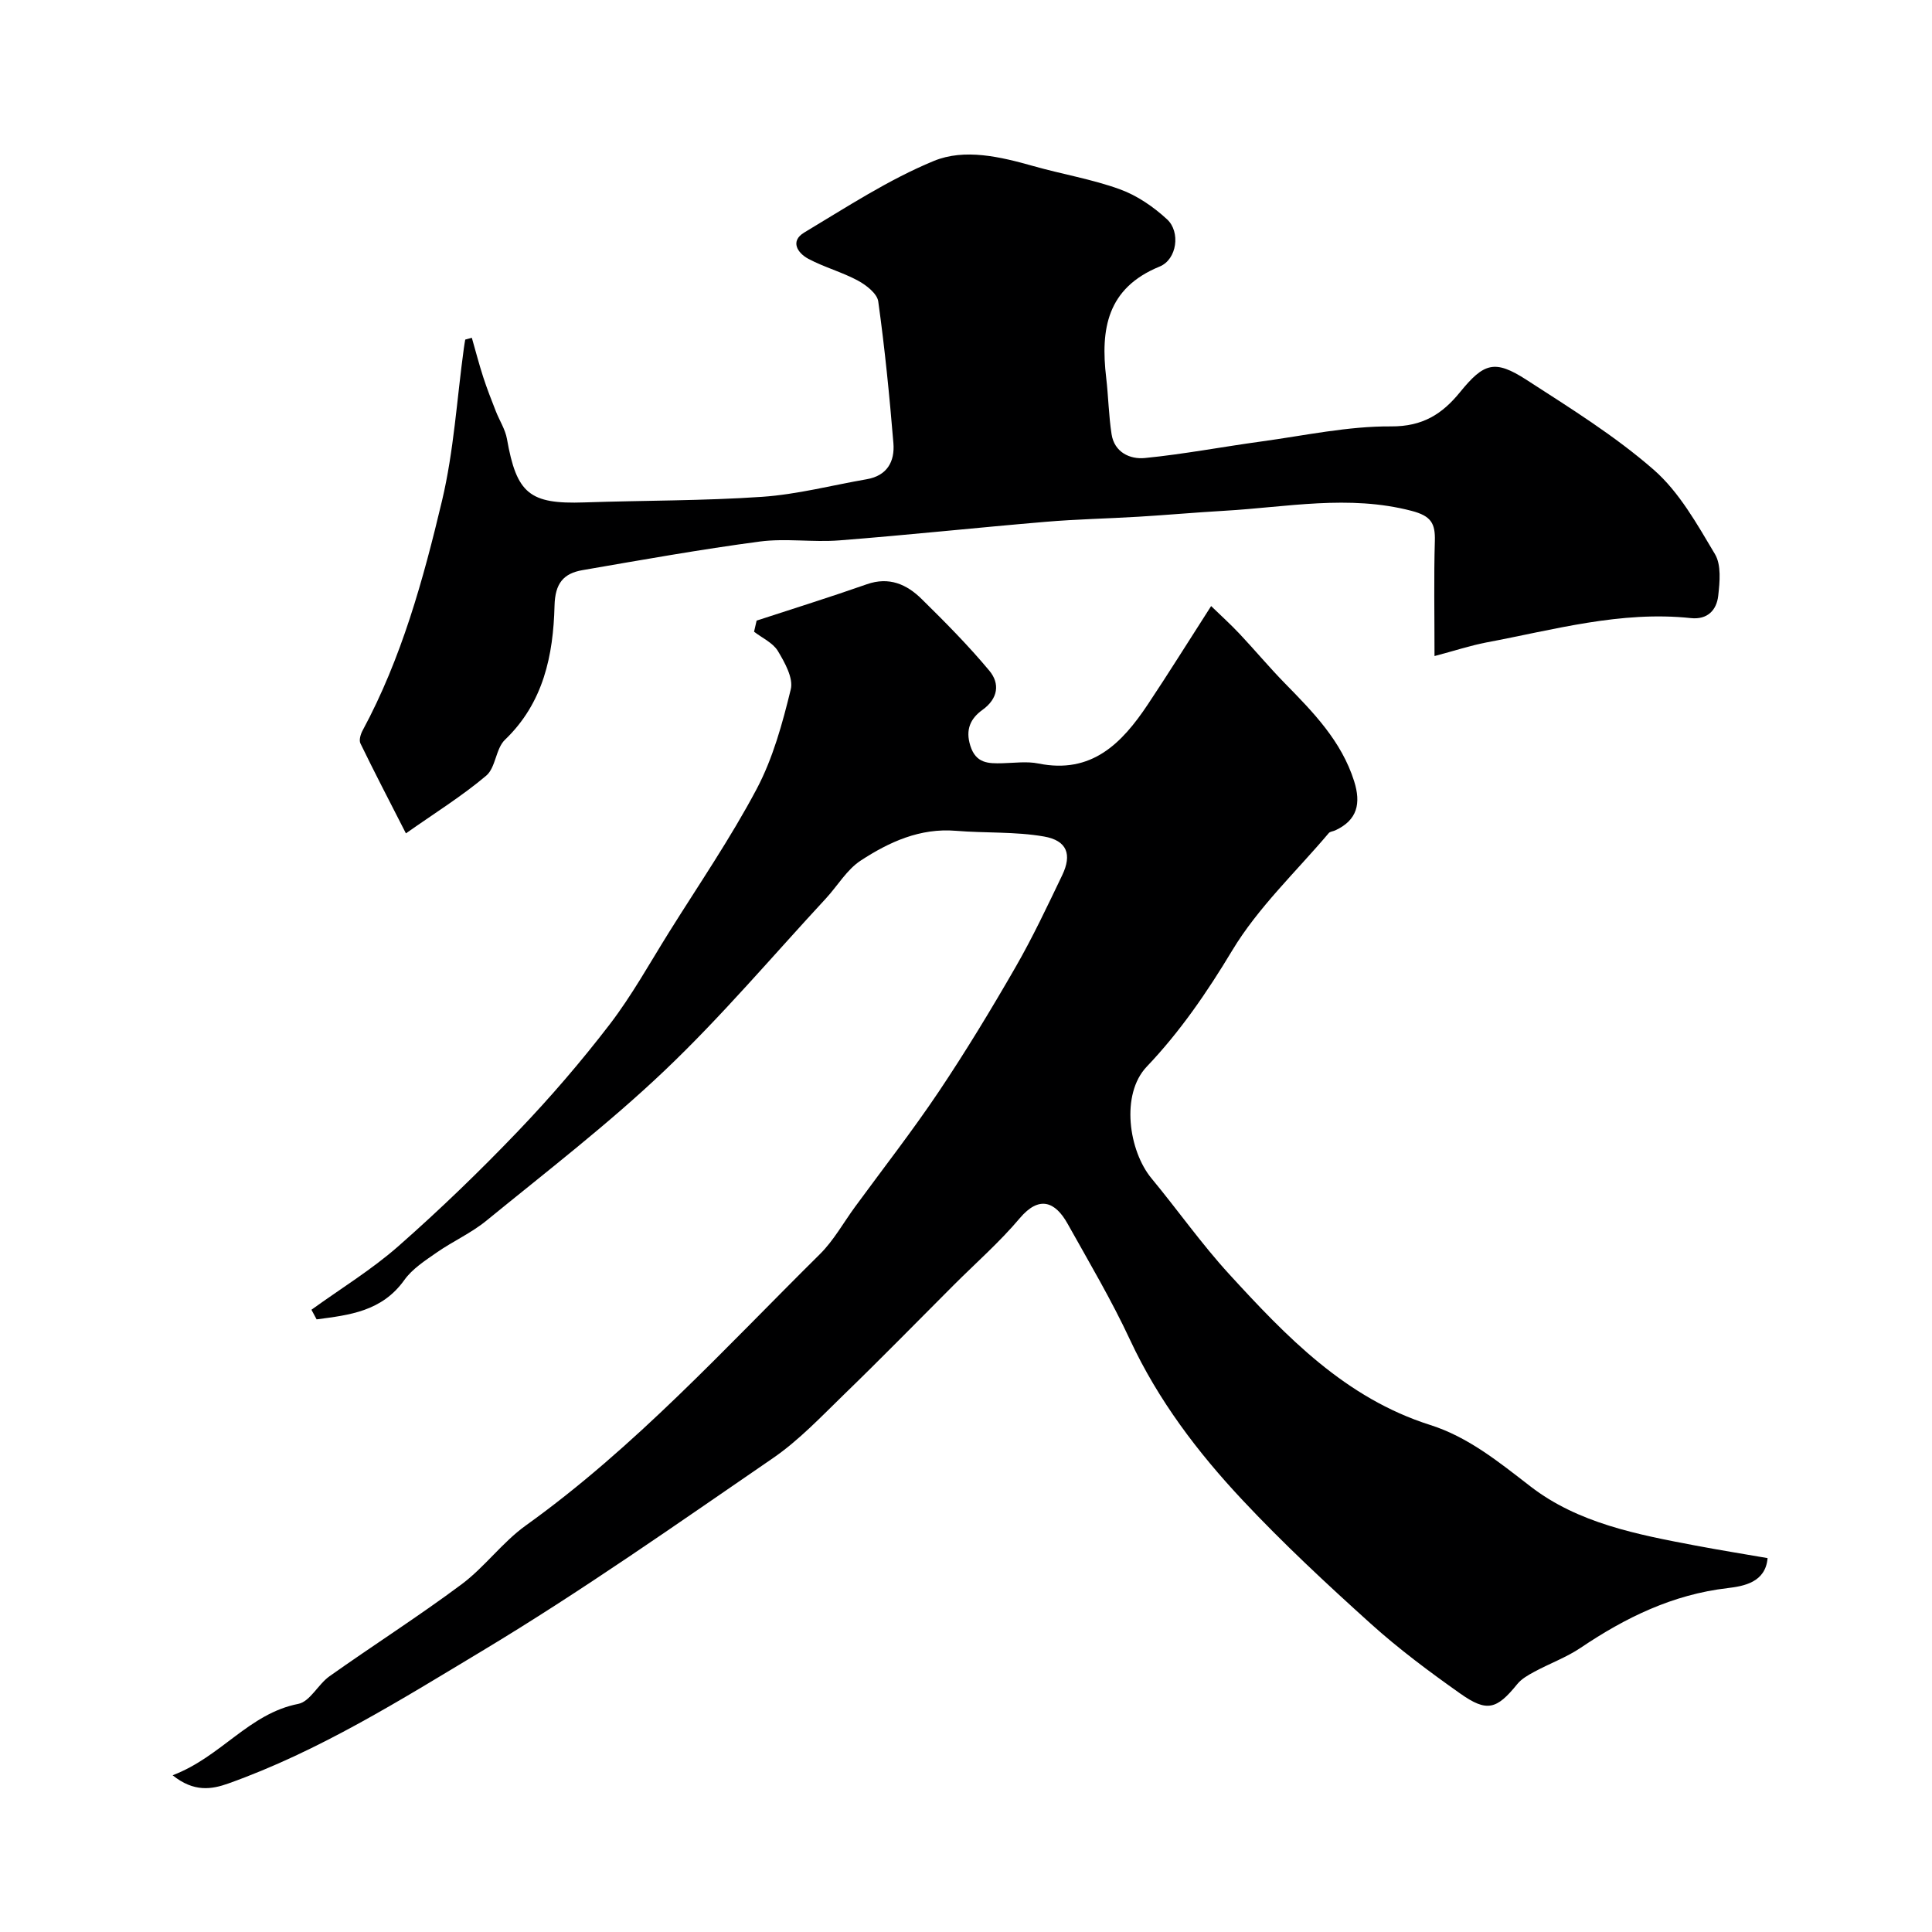 <svg enable-background="new 0 0 400 400" viewBox="0 0 400 400" xmlns="http://www.w3.org/2000/svg"><path d="m64.48 271.17c6.03-4.36 12.45-8.28 18.01-13.17 8.58-7.55 16.83-15.51 24.73-23.77 6.72-7.02 13.09-14.43 19.01-22.14 4.6-6 8.29-12.69 12.31-19.12 6.14-9.82 12.71-19.41 18.12-29.62 3.37-6.36 5.34-13.58 7.06-20.63.57-2.33-1.24-5.55-2.67-7.94-1.03-1.7-3.25-2.69-4.93-3.99.18-.77.36-1.54.53-2.3 7.61-2.49 15.25-4.87 22.8-7.52 4.63-1.63 8.28 0 11.38 3.06 4.85 4.77 9.66 9.62 14.01 14.84 2.21 2.66 1.83 5.76-1.44 8.11-2.45 1.76-3.57 4.06-2.5 7.43 1.16 3.66 3.71 3.68 6.63 3.61 2.5-.06 5.08-.43 7.48.06 11.01 2.22 17.26-4.18 22.61-12.2 4.25-6.37 8.29-12.87 13.13-20.4 2.11 2.04 4.09 3.83 5.91 5.77 3.16 3.36 6.13 6.92 9.36 10.22 5.88 6 11.71 11.95 14.34 20.27 1.44 4.57.7 8.05-3.91 10.18-.45.21-1.07.23-1.35.57-6.78 8.02-14.63 15.4-19.98 24.29-5.21 8.66-10.81 16.83-17.69 24.05-5.47 5.74-3.73 17.45.97 23.13 5.43 6.56 10.35 13.57 16.09 19.84 11.88 12.97 24.05 25.65 41.6 31.22 7.92 2.51 14.22 7.67 20.78 12.73 9.86 7.62 22.13 9.96 34.17 12.24 4.81.91 9.65 1.69 14.92 2.6-.42 5.03-4.93 5.81-8.28 6.21-11.38 1.33-21.14 6.1-30.44 12.37-2.96 1.99-6.41 3.24-9.57 4.95-1.28.69-2.65 1.46-3.54 2.56-4.24 5.23-6.26 5.87-11.79 1.96-6.41-4.53-12.74-9.24-18.56-14.49-9.12-8.22-18.13-16.61-26.52-25.56-9.28-9.89-17.46-20.67-23.28-33.15-3.84-8.25-8.5-16.12-12.94-24.07-2.58-4.63-5.91-5.88-9.9-1.16-4.17 4.95-9.1 9.27-13.69 13.86-7.55 7.55-15.01 15.19-22.68 22.62-4.74 4.6-9.35 9.5-14.75 13.21-19.86 13.62-39.59 27.52-60.22 39.92-16.9 10.16-33.75 20.74-52.52 27.43-3.45 1.23-7.13 1.85-11.54-1.7 10.07-3.82 15.77-12.77 26.02-14.78 2.43-.48 4.1-4.05 6.46-5.72 9.06-6.42 18.44-12.4 27.34-19.03 4.8-3.58 8.45-8.71 13.31-12.19 22.62-16.22 41.24-36.74 60.87-56.16 2.86-2.83 4.88-6.52 7.29-9.81 5.79-7.91 11.83-15.65 17.29-23.78 5.62-8.38 10.86-17.03 15.9-25.78 3.56-6.18 6.61-12.66 9.7-19.1 2.05-4.28 1.03-7.17-3.77-8.01-5.96-1.04-12.15-.68-18.22-1.18-7.44-.62-13.83 2.31-19.71 6.15-2.89 1.88-4.8 5.23-7.22 7.85-11.06 11.94-21.61 24.43-33.39 35.63-11.64 11.07-24.45 20.91-36.91 31.09-3.13 2.56-6.94 4.26-10.27 6.58-2.42 1.68-5.07 3.39-6.73 5.72-4.64 6.49-11.36 7.24-18.15 8.13-.36-.69-.71-1.34-1.07-1.99z" fill="#000001"/><path d="m297 135.83c0-8.88-.15-16.36.07-23.82.11-3.68-.8-5.19-4.81-6.24-13.01-3.4-25.85-.76-38.75-.02-5.92.34-11.83.87-17.76 1.23-6.43.39-12.88.51-19.29 1.06-14.24 1.2-28.45 2.73-42.69 3.84-5.46.43-11.06-.47-16.47.24-12.28 1.63-24.48 3.81-36.69 5.92-3.95.68-5.69 2.73-5.8 7.37-.26 10.24-2.27 20.09-10.27 27.76-1.91 1.83-1.9 5.75-3.87 7.42-4.99 4.22-10.61 7.71-16.63 11.95-3.63-7.11-6.61-12.83-9.42-18.63-.33-.67.04-1.91.46-2.68 8.07-14.96 12.55-31.24 16.44-47.58 2.44-10.28 3.07-20.99 4.51-31.51.08-.61.19-1.22.29-1.83.46-.12.91-.24 1.37-.37.78 2.72 1.49 5.46 2.36 8.15.77 2.37 1.68 4.69 2.59 7.01.75 1.94 1.97 3.78 2.32 5.78 2 11.33 4.68 13.53 16.01 13.14 12.28-.42 24.59-.32 36.84-1.16 7.26-.5 14.43-2.39 21.64-3.64 4.23-.73 5.83-3.68 5.52-7.47-.81-9.8-1.78-19.61-3.14-29.35-.23-1.62-2.48-3.37-4.2-4.3-3.28-1.77-6.97-2.76-10.26-4.51-2.23-1.19-3.86-3.65-.86-5.45 8.77-5.25 17.43-10.94 26.81-14.81 6.39-2.64 13.8-.88 20.65 1.06 5.94 1.68 12.09 2.7 17.87 4.79 3.57 1.29 6.99 3.64 9.8 6.24 2.79 2.58 2.07 8.29-1.56 9.77-10.9 4.46-12.24 12.96-11.06 22.97.46 3.9.52 7.86 1.12 11.74.58 3.75 3.81 5.23 6.88 4.93 8.11-.8 16.14-2.34 24.22-3.44 8.91-1.22 17.85-3.17 26.77-3.11 6.56.04 10.6-2.58 14.25-7.06 4.96-6.09 7.18-6.85 13.8-2.57 9.03 5.84 18.28 11.58 26.34 18.62 5.29 4.63 8.98 11.28 12.66 17.45 1.34 2.24 1 5.77.68 8.62-.33 2.97-2.21 5-5.67 4.63-14.51-1.54-28.36 2.42-42.37 5.05-3.35.65-6.57 1.72-10.7 2.81z" fill="#000001"/></svg>